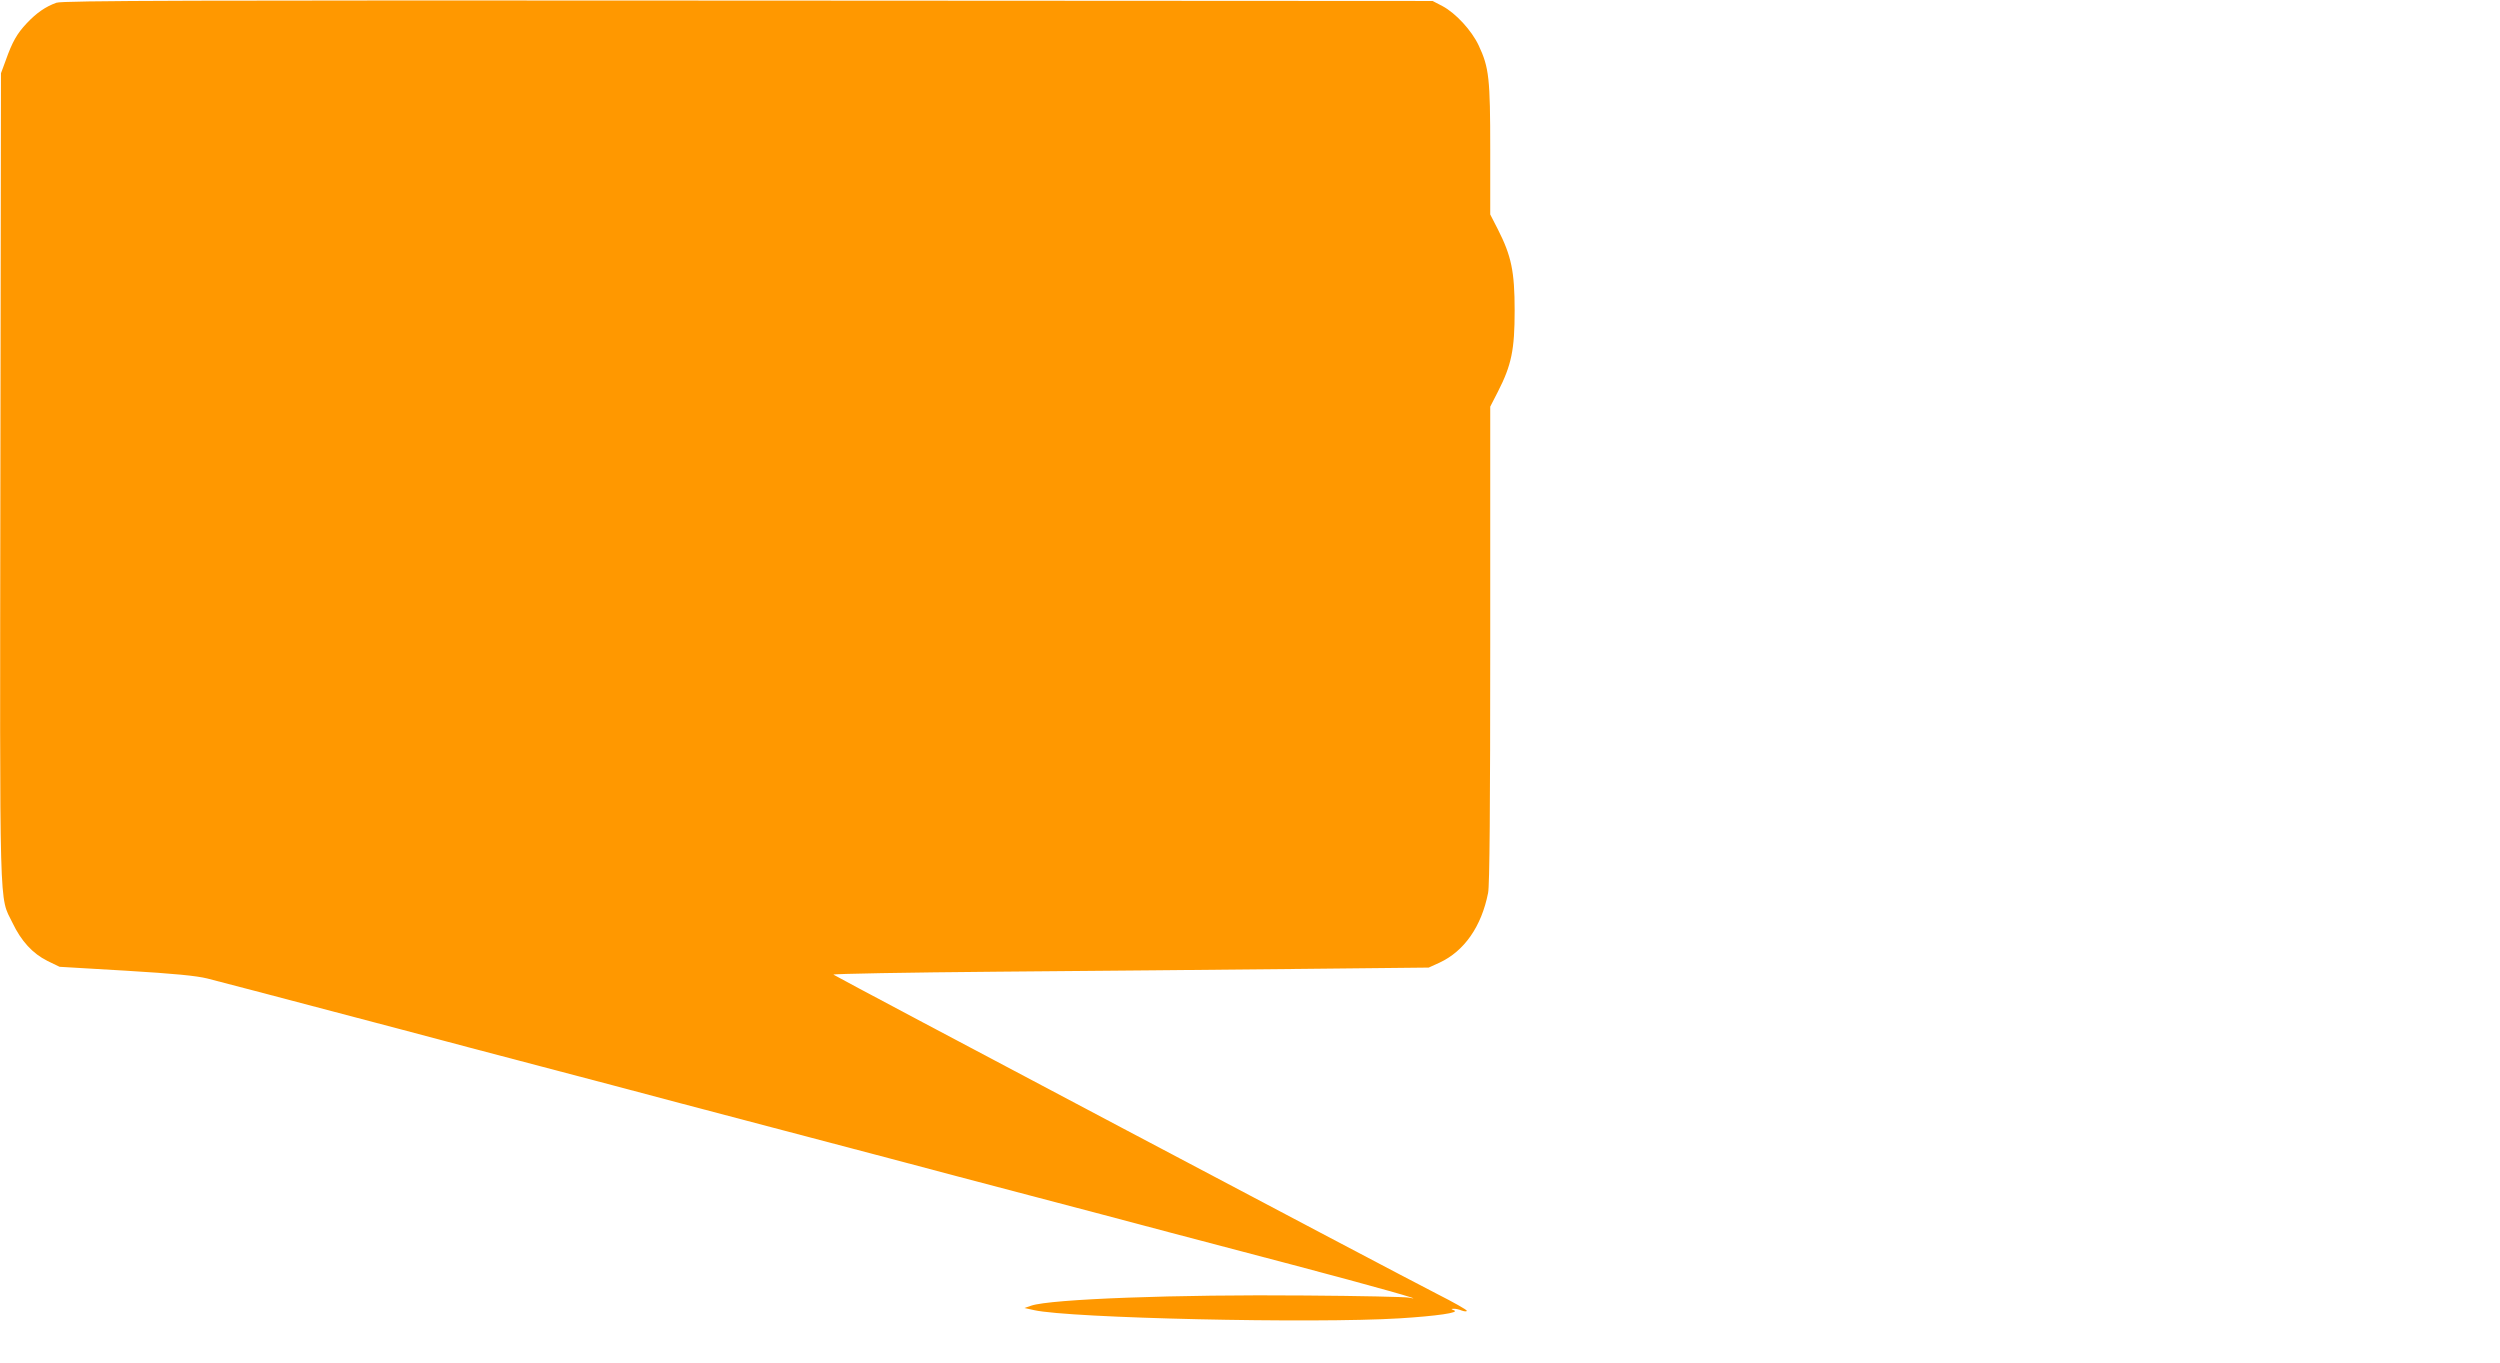 <?xml version="1.0" standalone="no"?>
<!DOCTYPE svg PUBLIC "-//W3C//DTD SVG 20010904//EN"
 "http://www.w3.org/TR/2001/REC-SVG-20010904/DTD/svg10.dtd">
<svg version="1.0" xmlns="http://www.w3.org/2000/svg"
 width="1280pt" height="698pt" viewBox="0 0 1280 698"
 preserveAspectRatio="xMidYMid meet">
<g transform="translate(0,698) scale(0.1,-0.1)"
fill="#ff9800" stroke="none">
<path d="M289 6966 c-56 -20 -102 -52 -152 -105 -50 -53 -74 -95 -108 -191
l-24 -65 -3 -2067 c-3 -2286 -7 -2141 62 -2283 45 -94 103 -157 179 -195 l62
-30 340 -20 c249 -15 361 -26 417 -40 75 -19 242 -63 993 -261 187 -50 509
-135 715 -189 206 -54 528 -139 715 -189 187 -49 428 -113 535 -141 107 -28
348 -92 535 -141 187 -50 509 -135 715 -189 206 -54 528 -139 715 -189 187
-49 471 -124 630 -166 416 -110 704 -191 600 -169 -16 4 -255 9 -530 11 -656
6 -1307 -18 -1405 -52 l-35 -12 50 -11 c183 -41 1427 -69 1870 -42 191 12 310
29 280 41 -16 6 -17 8 -3 8 9 1 28 -3 42 -9 14 -5 26 -6 26 -1 0 5 -69 44
-152 86 -199 101 -3080 1625 -3091 1635 -5 4 376 11 845 15 469 4 1157 10
1528 14 l675 7 55 25 c127 59 215 185 249 357 8 36 11 449 11 1271 l0 1219 39
76 c70 137 86 215 86 416 0 201 -17 280 -86 416 l-39 76 0 331 c0 366 -6 421
-59 534 -36 77 -118 166 -186 202 l-50 26 -3505 2 c-2849 2 -3512 0 -3541 -11z"/>
</g>
</svg>
